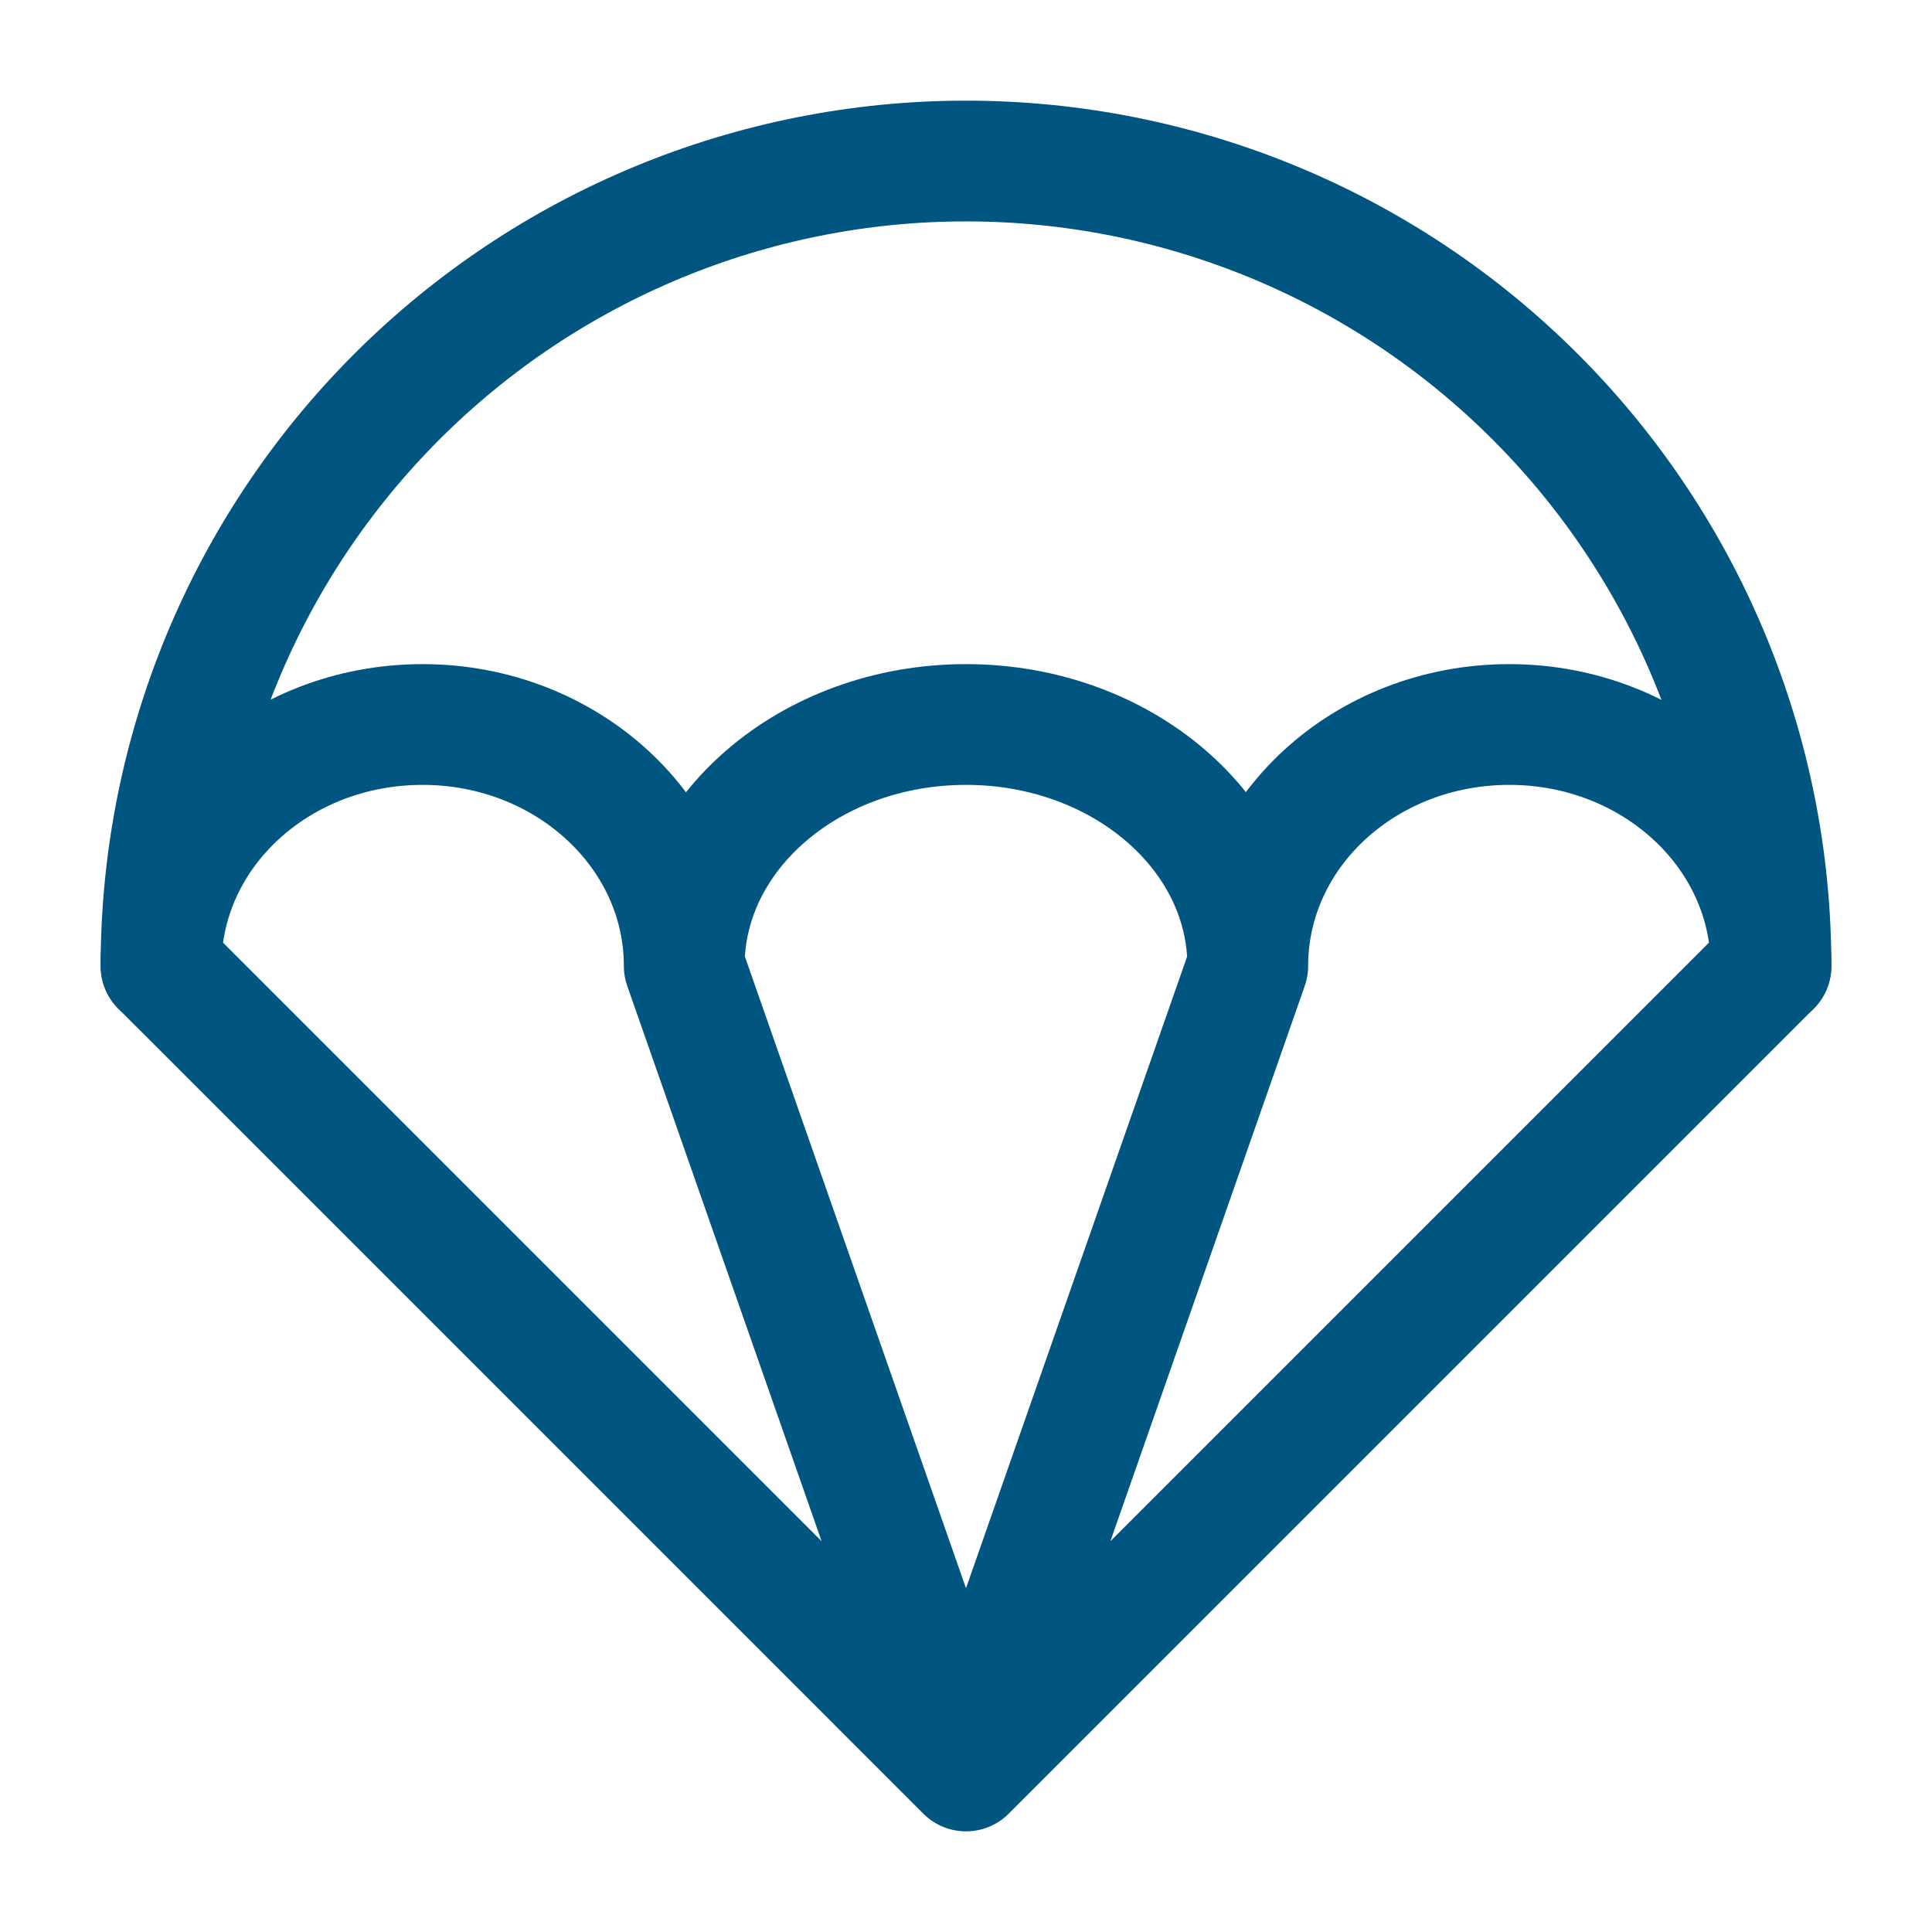 <svg width="32" height="32" viewBox="0 0 32 32" fill="none" xmlns="http://www.w3.org/2000/svg">
<path d="M29.333 16C29.333 12.464 27.929 9.072 25.428 6.572C22.928 4.071 19.536 2.667 16 2.667C12.464 2.667 9.072 4.071 6.572 6.572C4.071 9.072 2.667 12.464 2.667 16" stroke="#005680" stroke-width="2" stroke-linecap="round" stroke-linejoin="round"/>
<path d="M20.667 16C20.667 13.787 22.6 12 25 12C27.387 12 29.333 13.787 29.333 16L16 29.333M20.667 16C20.667 13.787 18.573 12 16 12C13.427 12 11.333 13.787 11.333 16M20.667 16L16 29.333M11.333 16C11.333 13.787 9.387 12 7 12C4.6 12 2.667 13.787 2.667 16L16 29.333M11.333 16L16 29.333" stroke="#005680" stroke-width="2" stroke-linecap="round" stroke-linejoin="round"/>
</svg>
